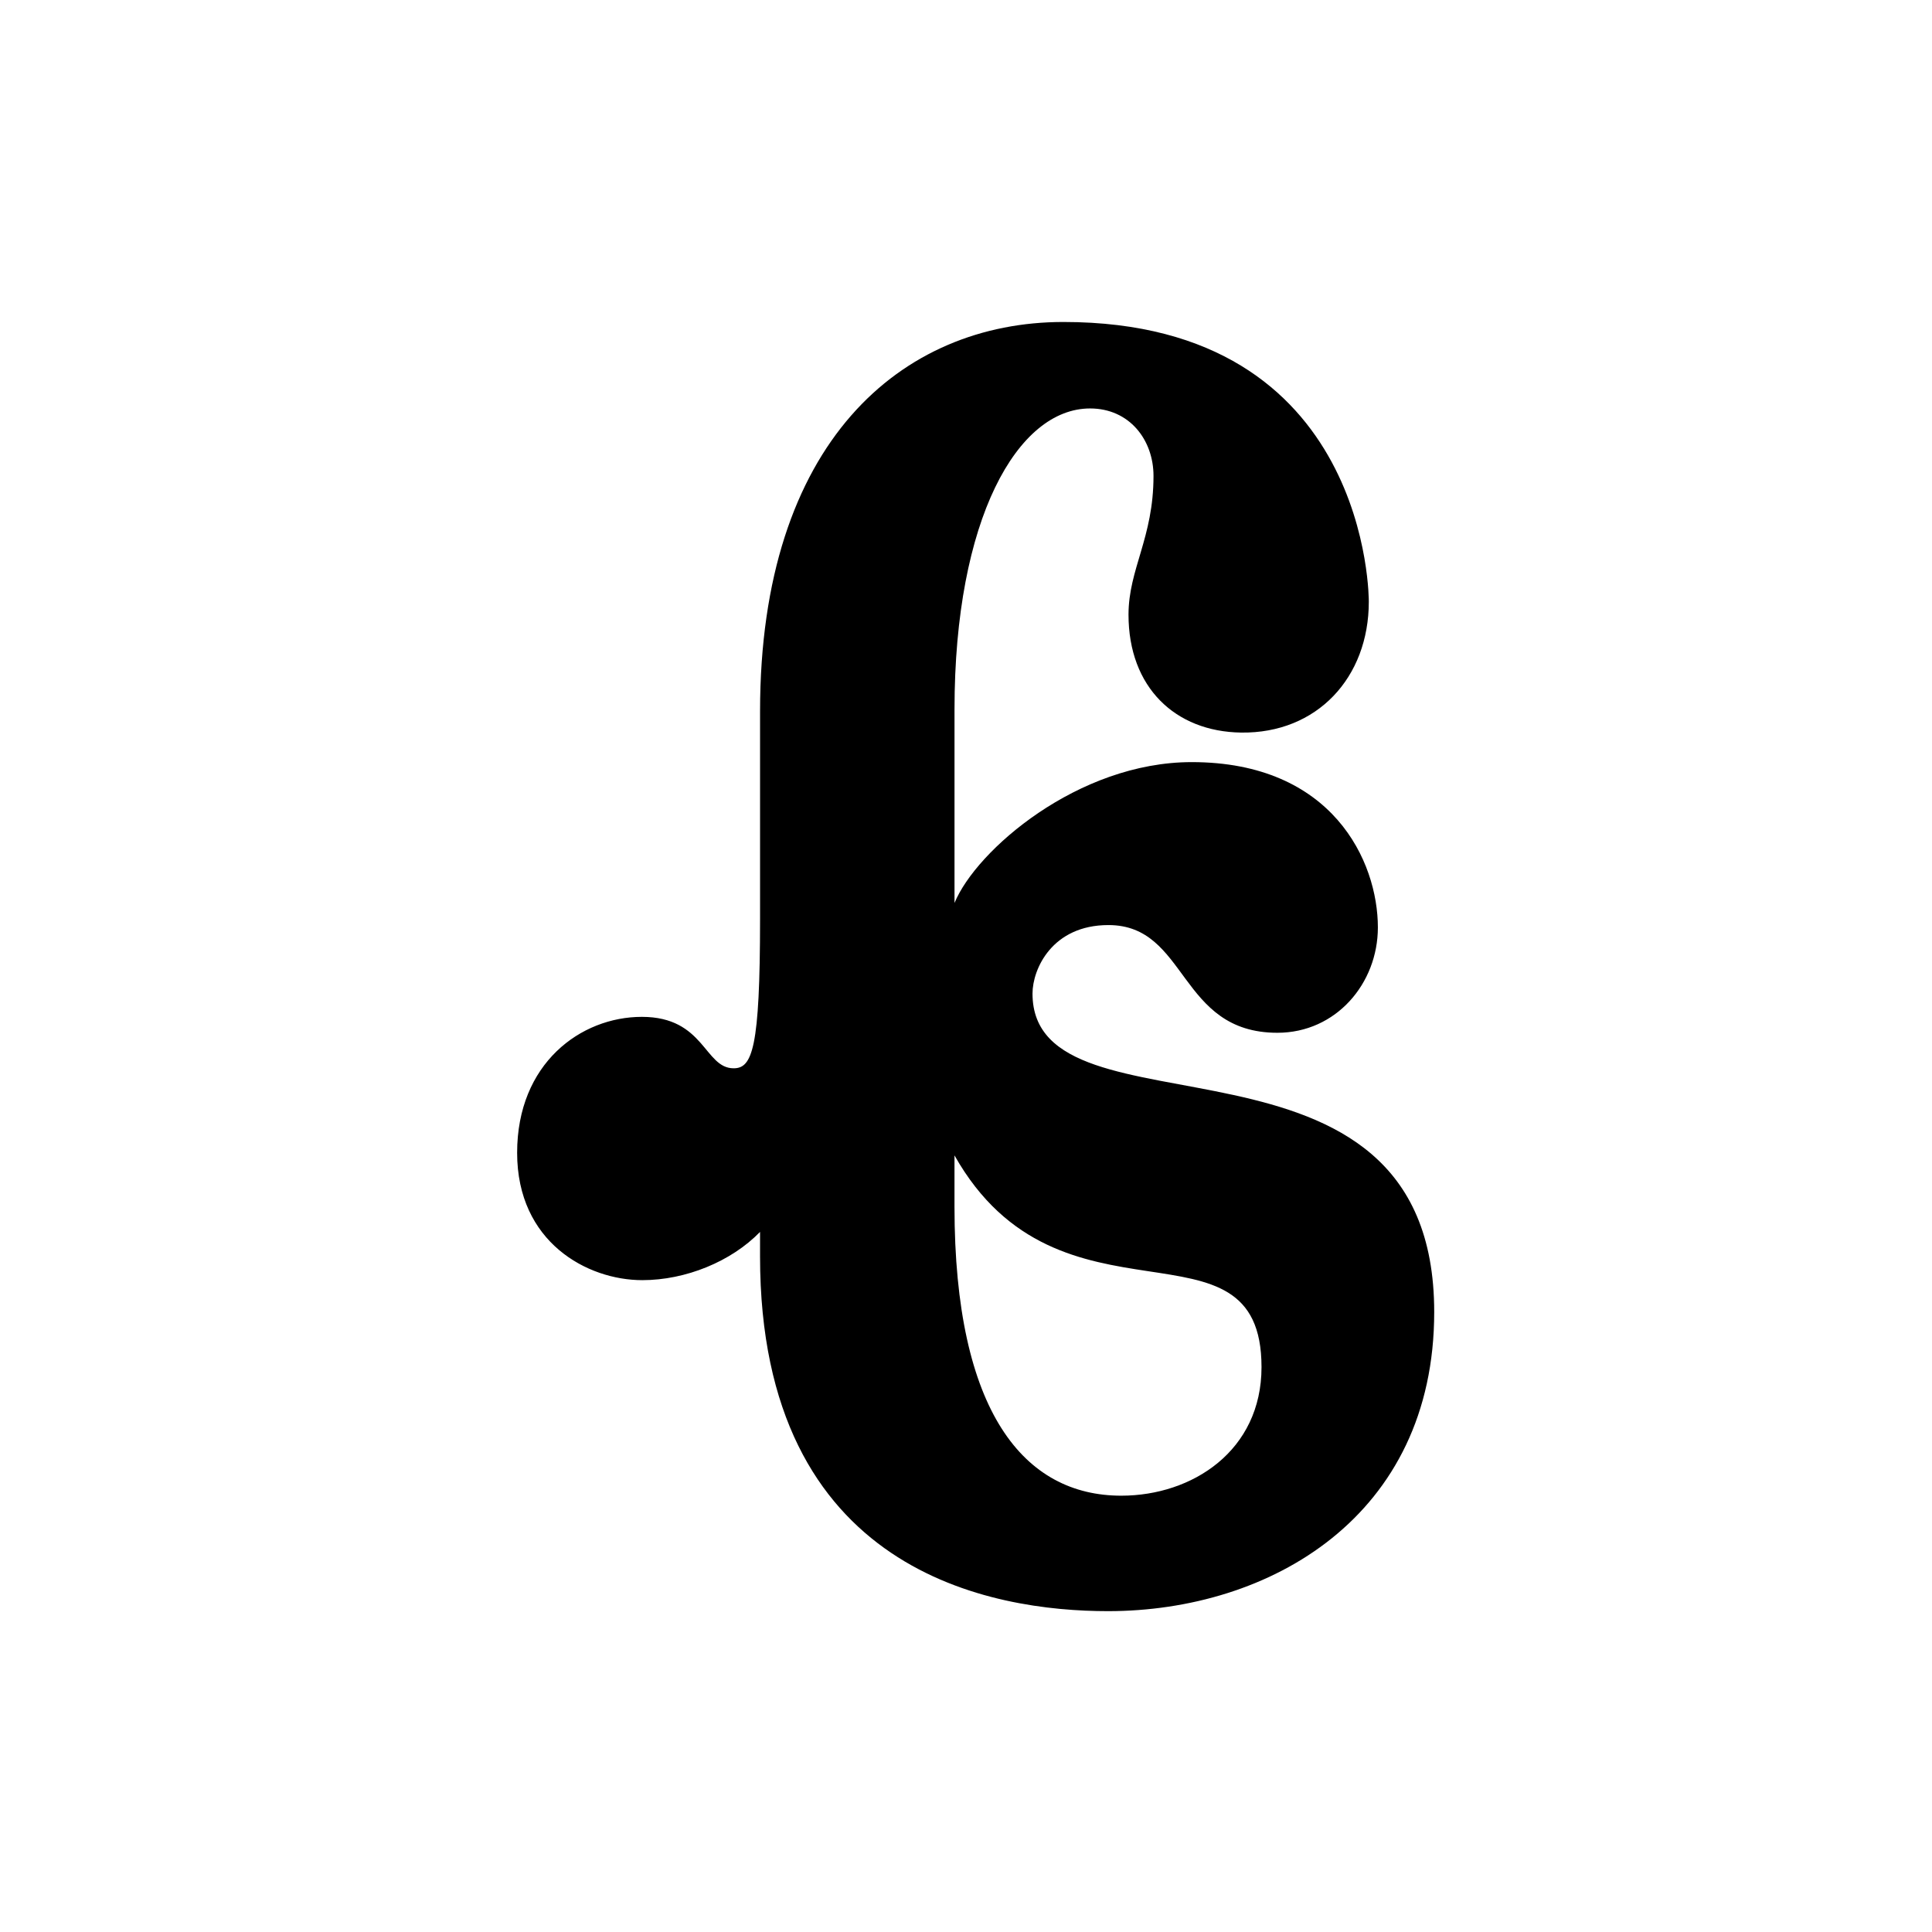 <svg xmlns="http://www.w3.org/2000/svg" xmlns:xlink="http://www.w3.org/1999/xlink" width="500" zoomAndPan="magnify" viewBox="0 0 375 375" height="500" preserveAspectRatio="xMidYMid meet" version="1.0"><path fill="#000000" d="M 200.41 192.852 C 200.41 188.098 204.211 179.555 215.145 179.555 C 230.598 179.555 228.688 200.461 247.941 200.461 C 259.324 200.461 267.445 190.895 267.445 180.016 C 267.445 167.18 258.648 147.926 231.312 147.926 C 209.238 147.926 189.477 165.039 185.27 175.262 L 185.27 137.664 C 185.27 100.723 197.508 79.281 211.586 79.281 C 219.223 79.281 223.895 85.379 223.895 92.379 C 223.895 104.41 219.043 110.438 219.043 119.312 C 219.043 133.395 228.102 142.012 240.891 142.191 C 255.633 142.398 265.684 131.516 265.684 116.801 C 265.684 116.801 266.188 62.496 206.414 62.496 C 175.004 62.496 147.527 85.793 147.527 138.055 L 147.527 178.355 C 147.527 203.551 146.008 207.355 142.402 207.355 C 136.699 207.355 136.773 197.371 124.582 197.371 C 112.73 197.371 100.375 206.402 100.375 223.758 C 100.375 241.109 113.98 248.477 124.668 248.477 C 133.094 248.477 141.926 244.871 147.523 239.117 L 147.523 243.855 C 147.523 305.441 192.785 312.723 215.062 312.723 C 246.484 312.723 278.379 294.355 278.379 254.66 C 278.379 194.91 200.41 222.676 200.41 192.852 Z M 217.641 290.312 C 198.844 290.312 185.266 274.191 185.266 234.227 L 185.266 224.262 C 205.652 260.402 244.859 234.305 244.859 265.355 C 244.859 281.605 231.406 290.312 217.641 290.312 Z M 217.641 290.312 " fill-opacity="1" fill-rule="nonzero"/></svg>